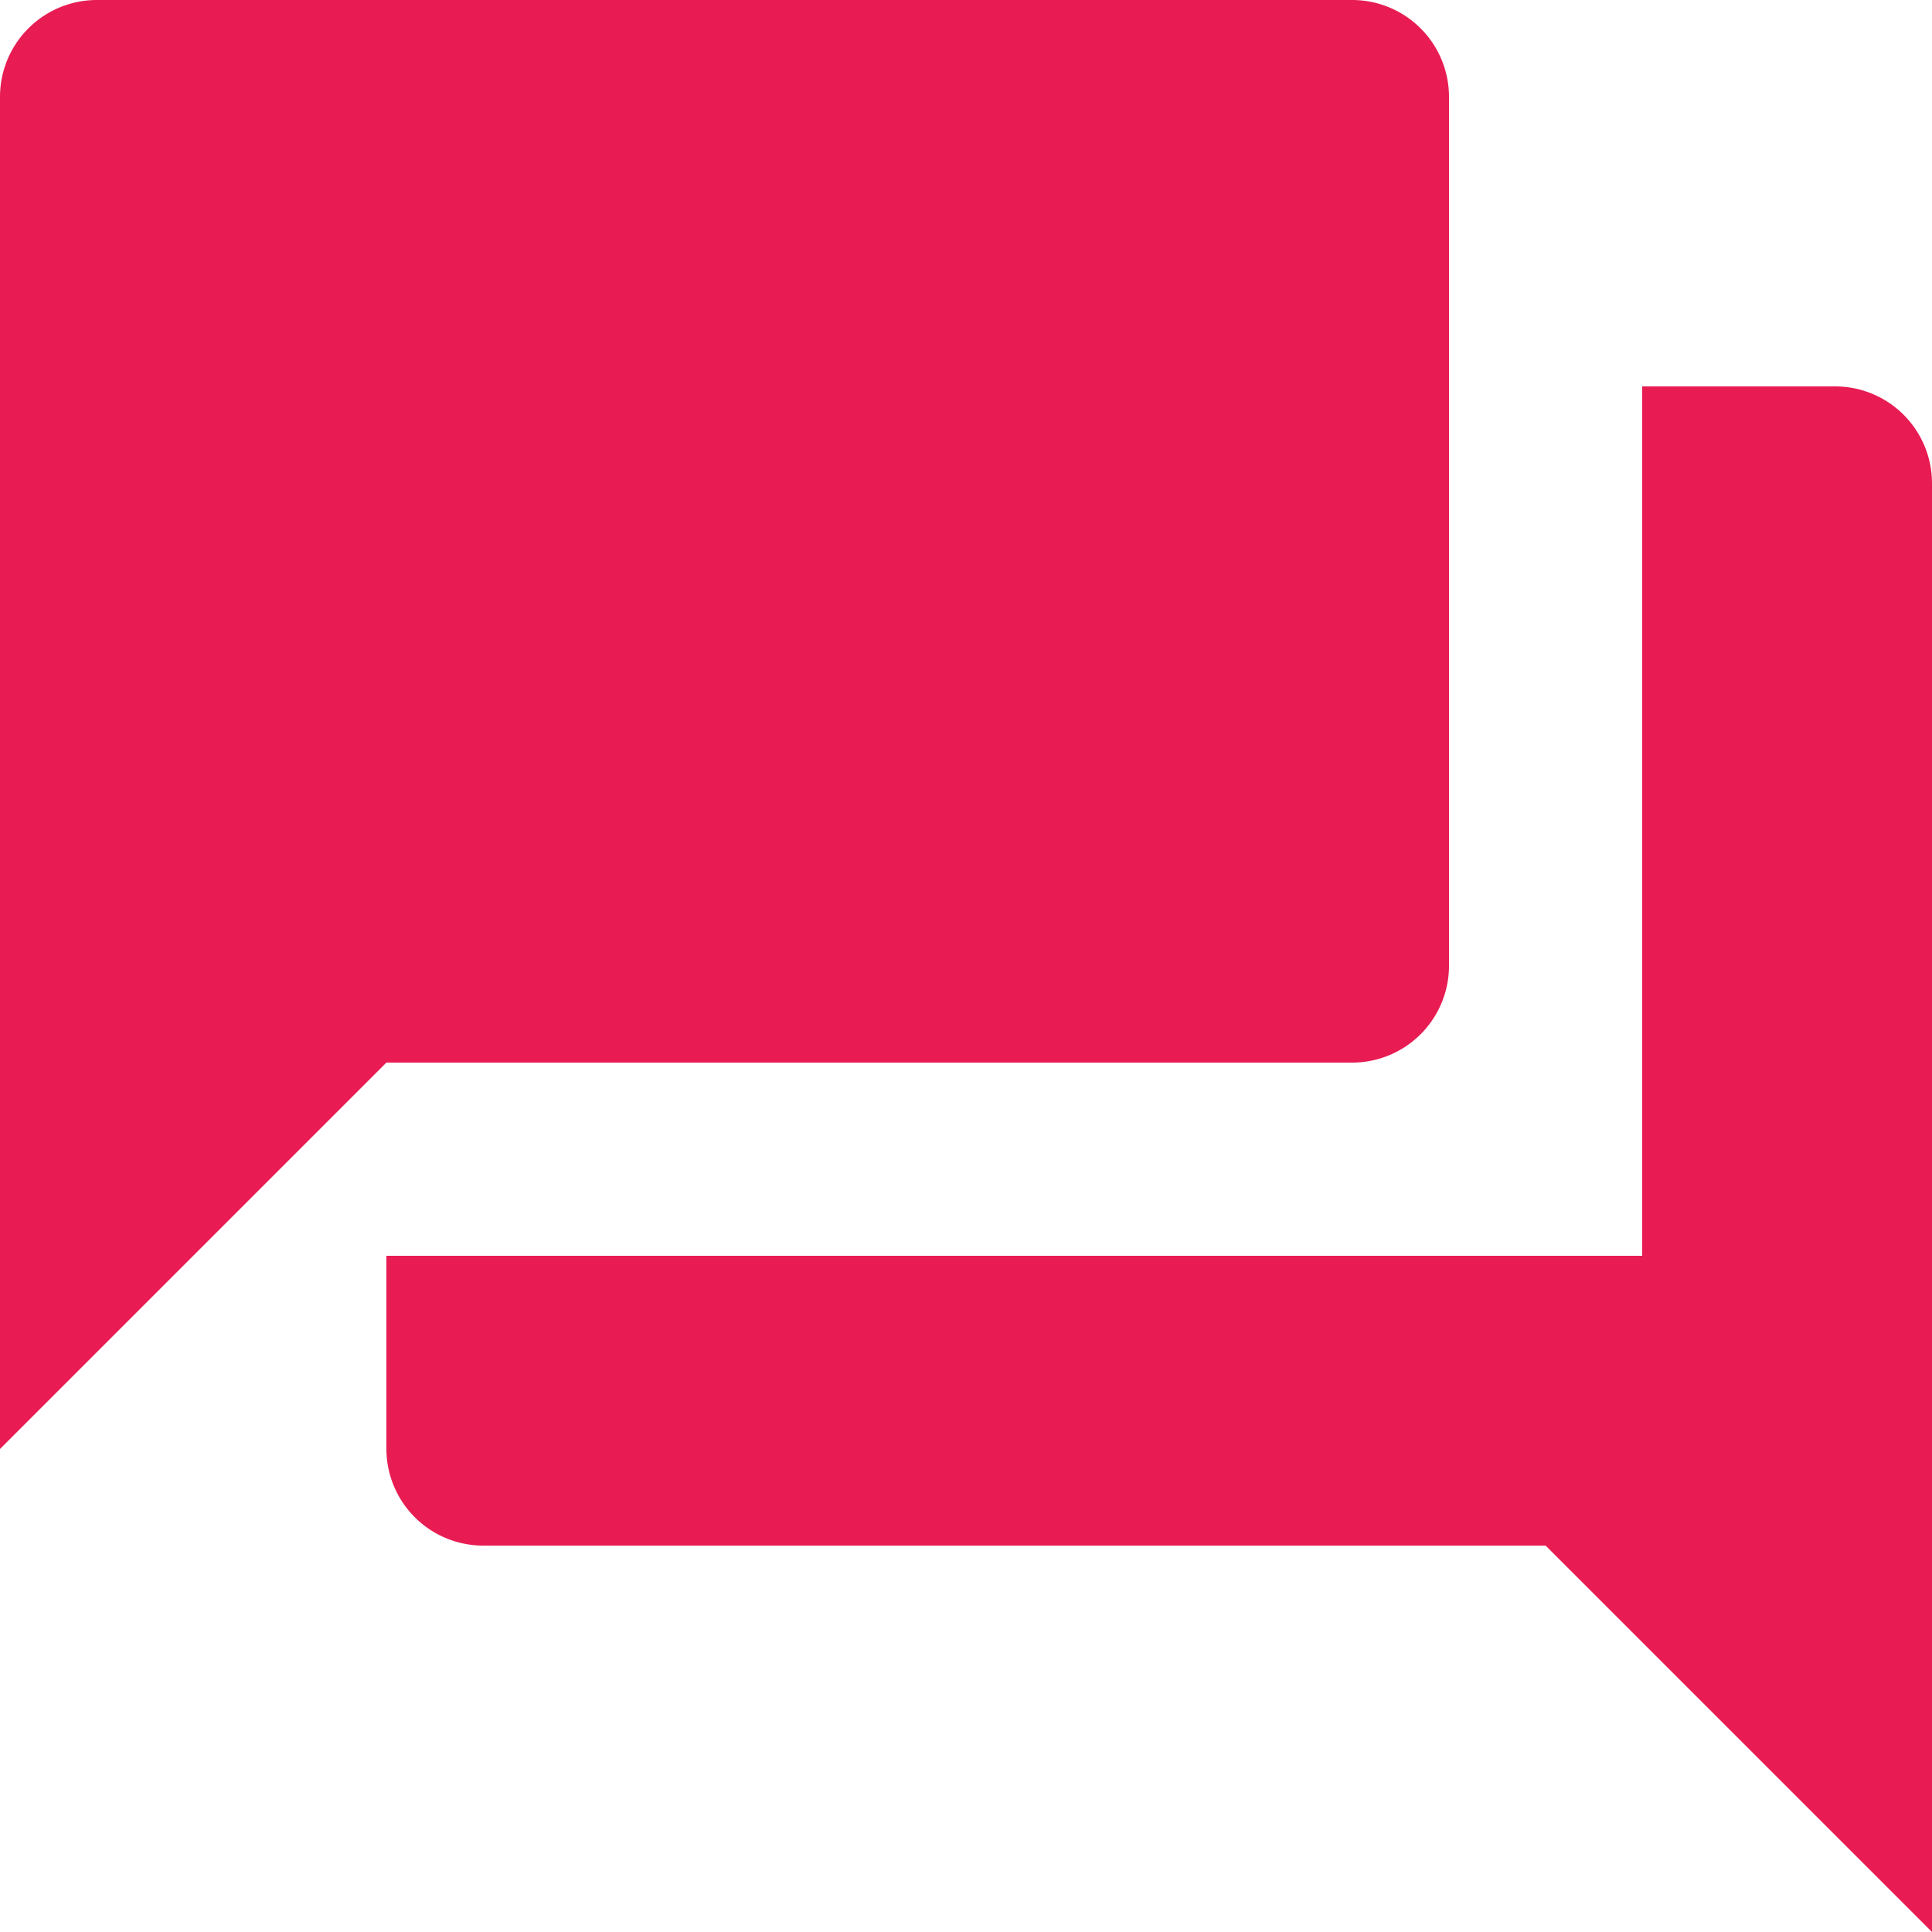 <svg xmlns="http://www.w3.org/2000/svg" width="64" height="64" viewBox="0 0 64 64">
  <path id="Icon_material-question-answer" data-name="Icon material-question-answer" d="M63.8,15.8H57.4V44.6H15.8V51A3.209,3.209,0,0,0,19,54.2H54.2L67,67V19A3.209,3.209,0,0,0,63.8,15.8ZM51,35V6.2A3.209,3.209,0,0,0,47.8,3H6.2A3.209,3.209,0,0,0,3,6.2V51L15.8,38.2h32A3.209,3.209,0,0,0,51,35Z" transform="translate(-3 -3)" fill="#e81c53"/>
</svg>
